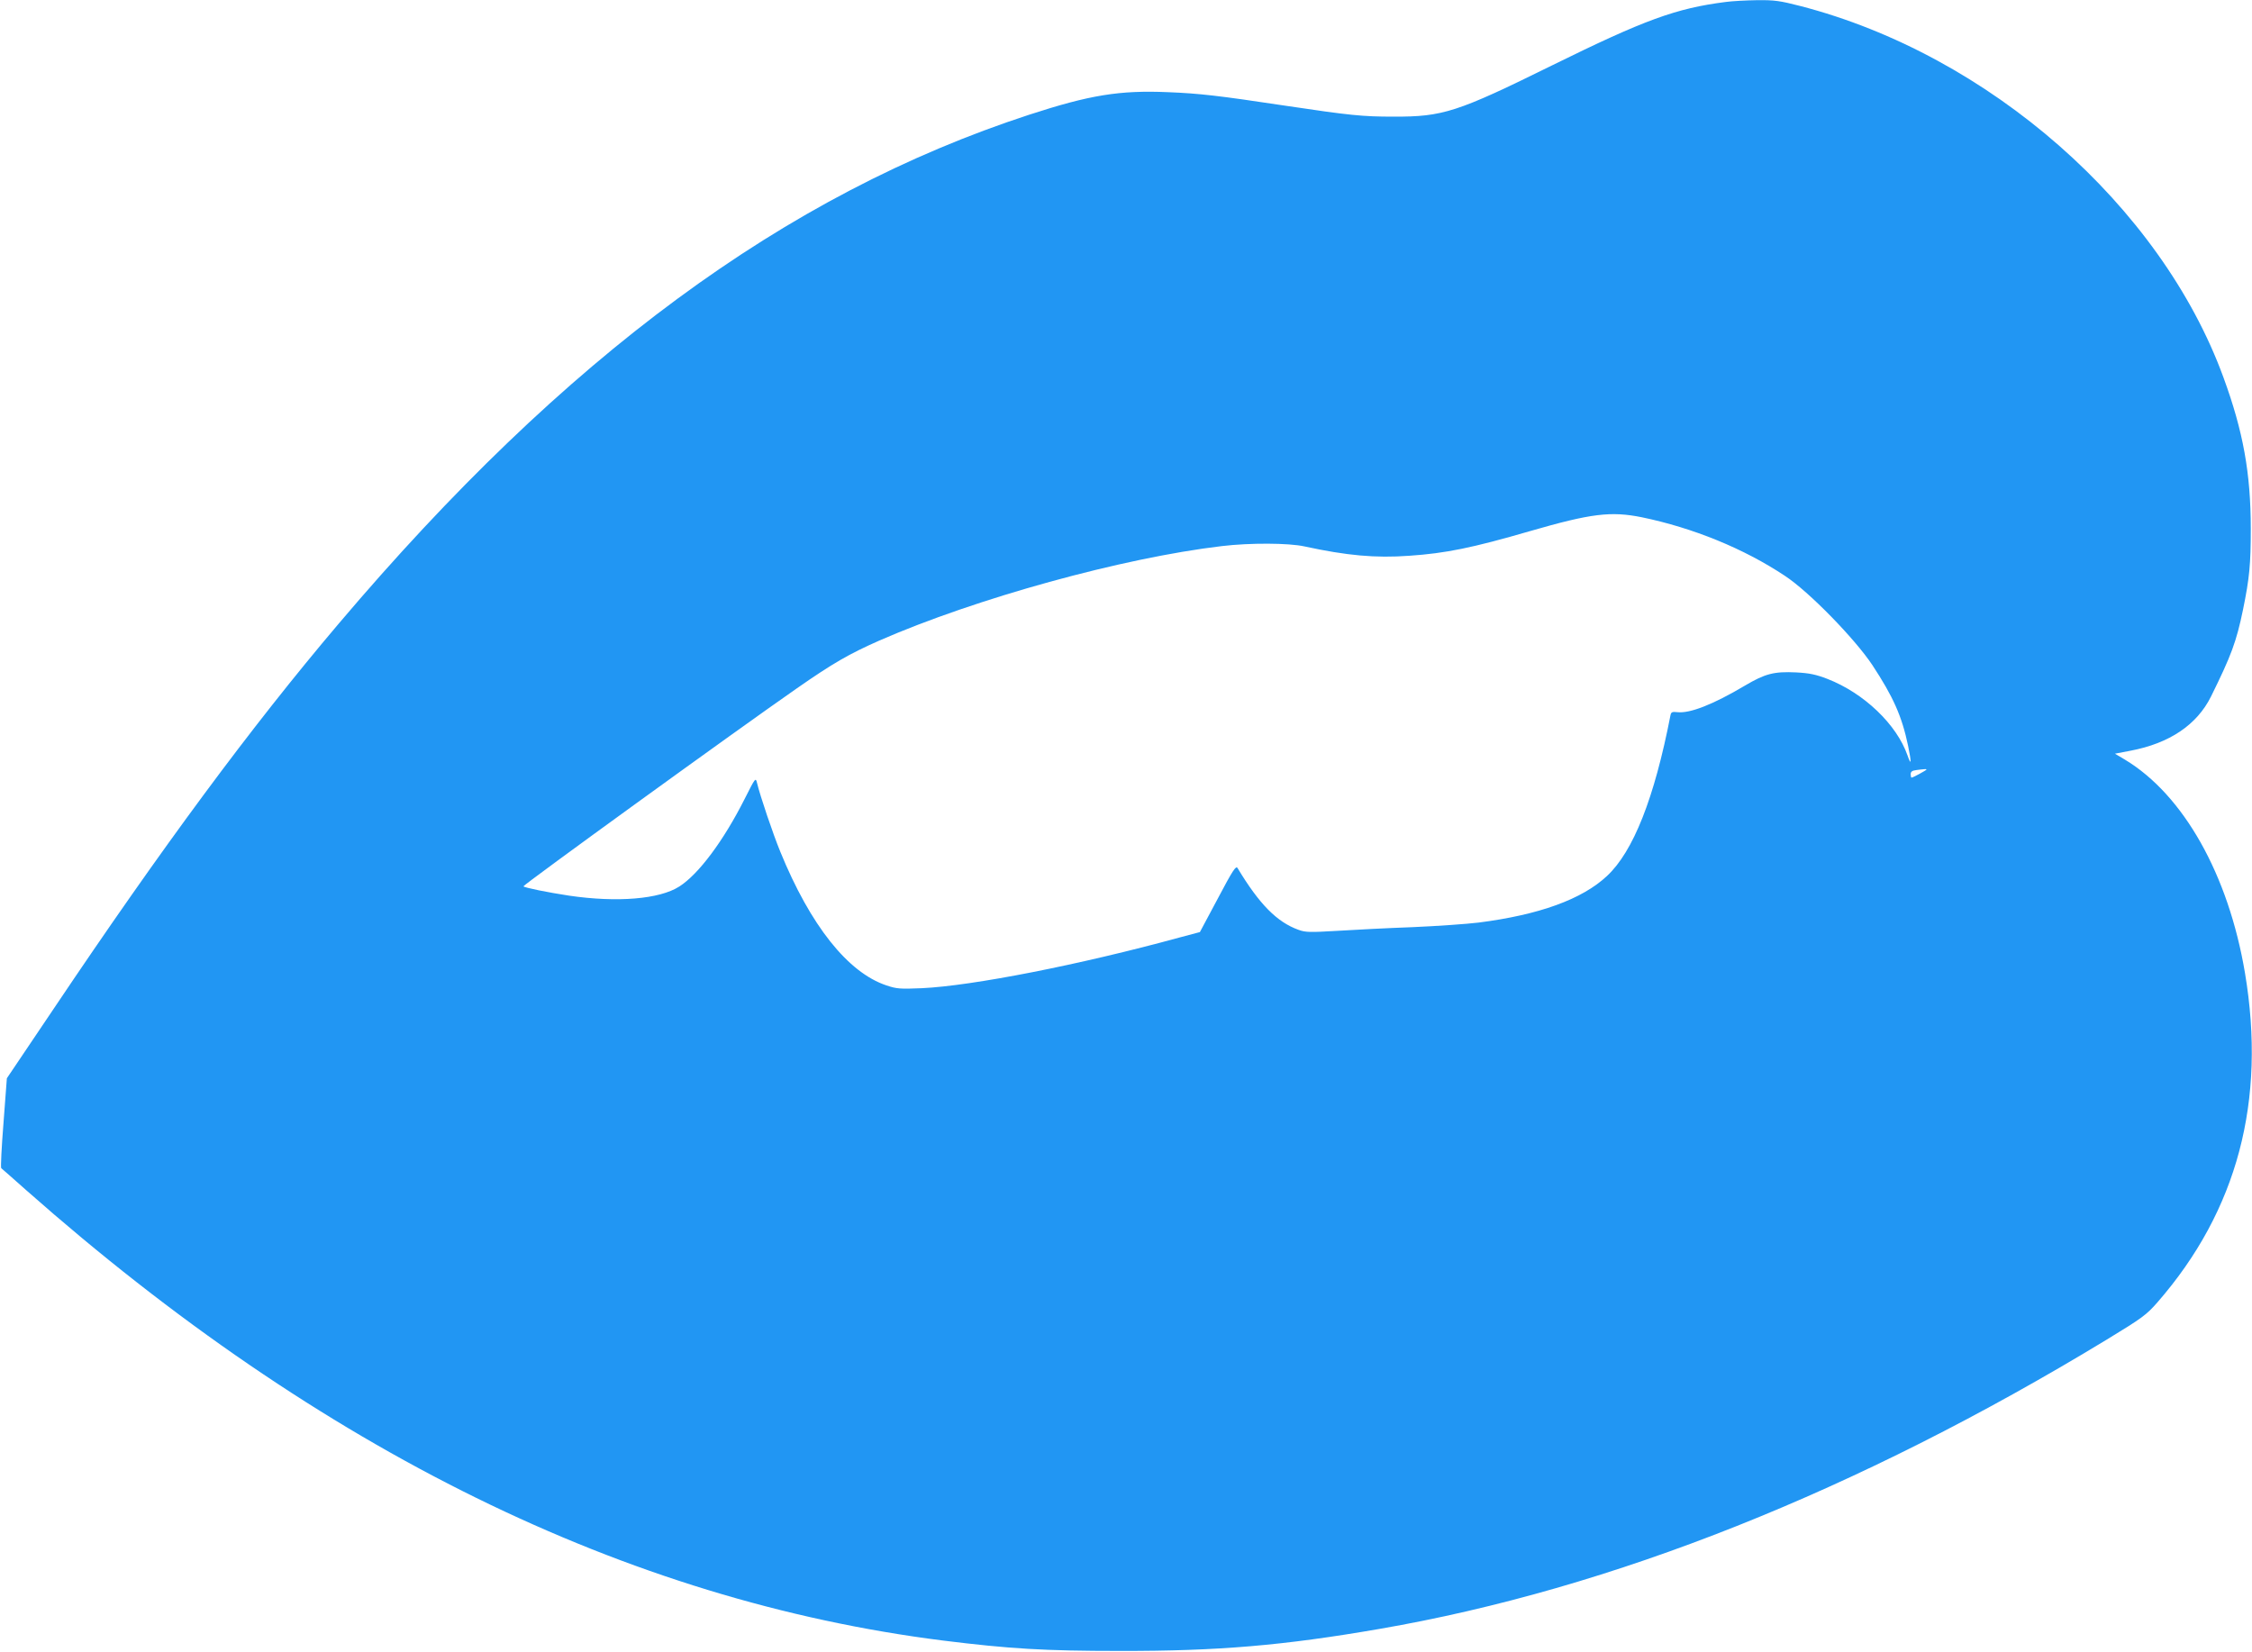 <?xml version="1.0" standalone="no"?>
<!DOCTYPE svg PUBLIC "-//W3C//DTD SVG 20010904//EN"
 "http://www.w3.org/TR/2001/REC-SVG-20010904/DTD/svg10.dtd">
<svg version="1.0" xmlns="http://www.w3.org/2000/svg"
 width="1280pt" height="939pt" viewBox="0 0 1280 939"
 preserveAspectRatio="xMidYMid meet">
<g transform="translate(0,939) scale(0.1,-0.1)"
fill="#2196f3" stroke="none">
<path d="M9810 9379 c-284 -36 -463 -102 -985 -359 -543 -268 -623 -294 -905
-293 -175 0 -246 7 -620 63 -371 56 -483 69 -660 76 -277 12 -446 -16 -790
-128 -1388 -453 -2639 -1375 -3925 -2893 -498 -587 -1006 -1274 -1622 -2192
l-264 -392 -19 -252 c-11 -139 -17 -255 -13 -259 5 -4 69 -60 143 -126 1673
-1478 3412 -2332 5210 -2559 378 -47 577 -59 1005 -59 560 -1 931 31 1475 125
1322 228 2718 784 4135 1645 202 123 225 140 288 212 454 521 619 1145 497
1872 -94 559 -350 1012 -682 1212 l-57 34 89 17 c221 42 377 147 457 308 115
233 144 310 182 494 37 181 44 258 44 460 0 315 -43 553 -155 859 -356 976
-1334 1835 -2406 2112 -116 30 -147 34 -245 33 -62 -1 -141 -5 -177 -10z
m-479 -2929 c291 -60 581 -178 814 -333 137 -90 397 -357 497 -507 119 -181
168 -291 203 -458 20 -97 19 -119 -3 -56 -61 176 -247 354 -455 435 -65 25
-102 33 -178 37 -126 6 -176 -7 -291 -75 -182 -108 -313 -159 -384 -151 -29 3
-35 1 -39 -16 -92 -474 -212 -776 -361 -915 -142 -133 -386 -221 -730 -265
-66 -8 -235 -20 -375 -26 -140 -5 -333 -15 -429 -21 -154 -9 -180 -9 -220 6
-122 44 -222 145 -346 351 -9 15 -27 -12 -112 -173 l-102 -191 -113 -30 c-569
-156 -1182 -276 -1468 -289 -122 -5 -142 -4 -201 16 -219 73 -432 341 -603
760 -41 100 -114 315 -132 390 -8 33 -9 32 -71 -91 -119 -236 -261 -427 -371
-497 -112 -72 -353 -92 -626 -52 -119 18 -253 45 -260 53 -5 6 1211 887 1555
1126 204 142 294 194 468 271 549 240 1381 470 1947 537 160 19 380 18 470 -2
240 -52 402 -67 595 -53 207 14 359 45 686 140 349 101 460 114 635 79z m1619
-1434 c0 -4 -77 -46 -85 -46 -3 0 -5 9 -5 19 0 15 8 21 33 24 17 2 38 5 45 5
6 1 12 0 12 -2z"/>
</g>
</svg>
